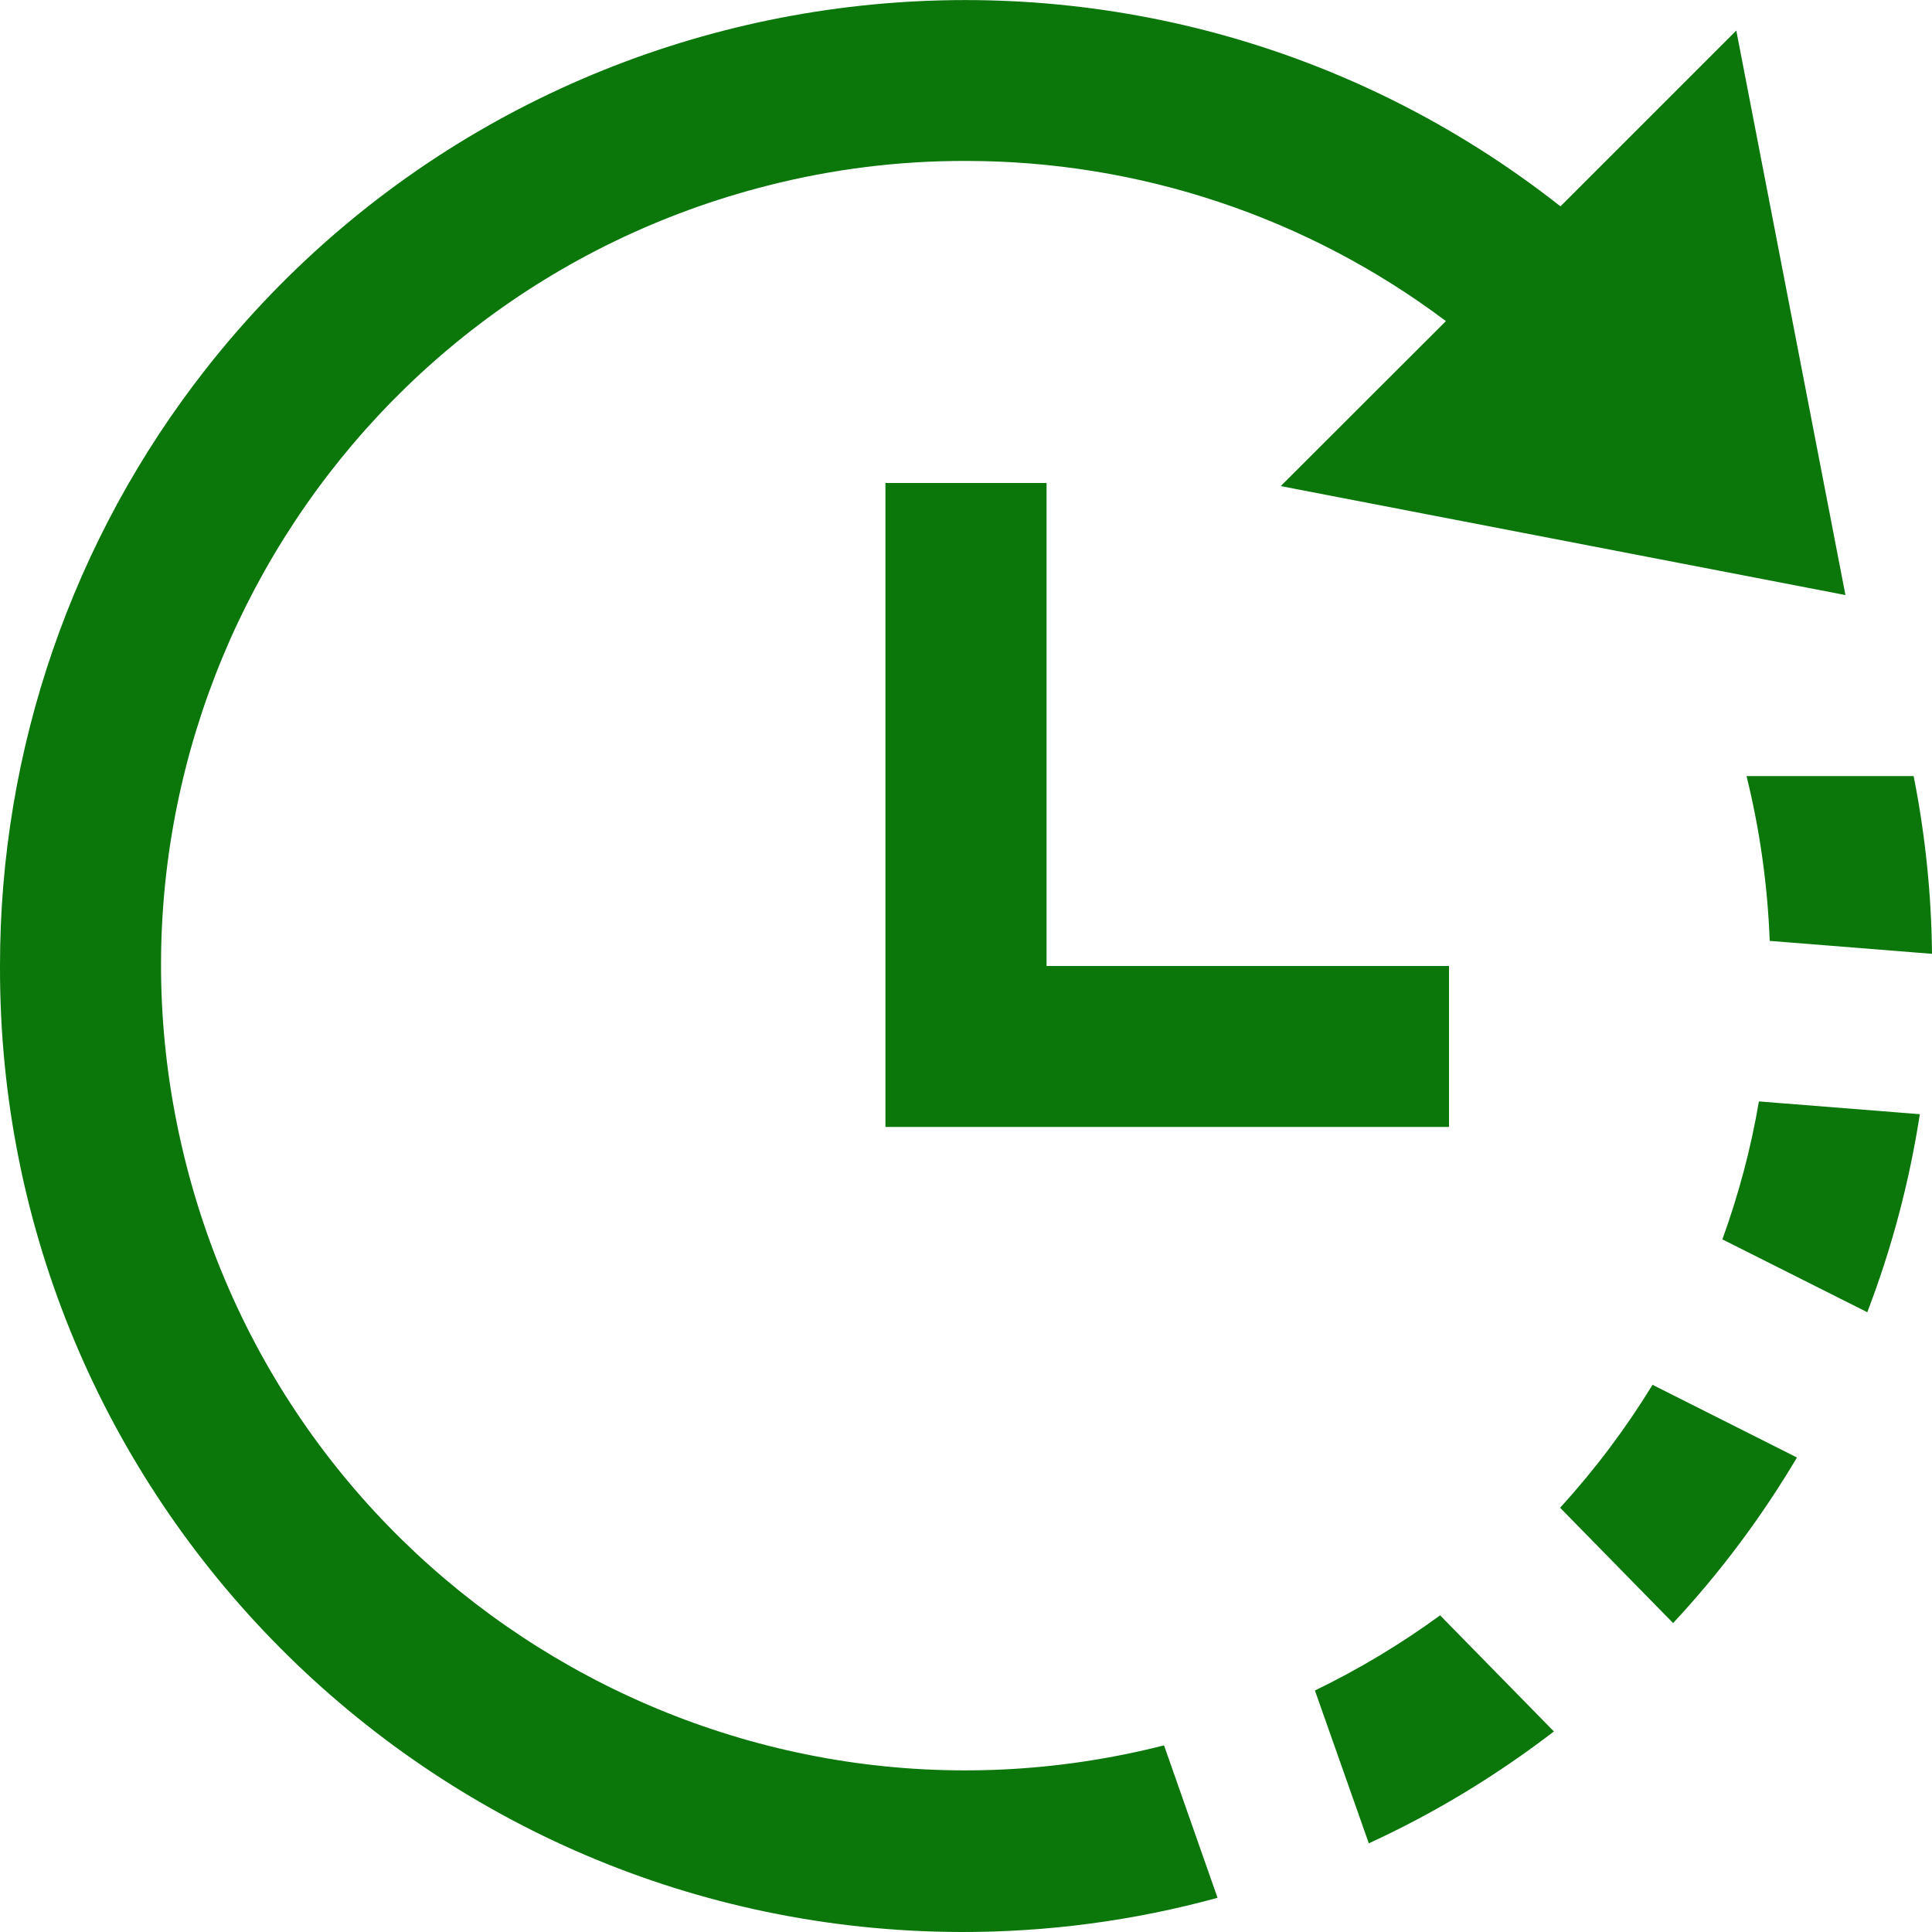 <?xml version="1.0" encoding="UTF-8"?> <svg xmlns="http://www.w3.org/2000/svg" id="Layer_1" viewBox="0 0 100 100"><path id="iconmonstr-time-6" d="m45.83,25v33.33h29.17v-8.33h-20.83v-25h-8.33Zm45.22,32.01l8.32.66c-.54,3.5-1.45,6.94-2.72,10.25l-7.5-3.77c.84-2.32,1.48-4.71,1.89-7.14Zm-10.62,32.61l-5.89-6.01c-2.04,1.49-4.21,2.79-6.48,3.89l2.79,7.91c3.4-1.56,6.61-3.51,9.58-5.79Zm5.11-17.95c-1.39,2.27-2.99,4.4-4.79,6.37l5.85,5.97c2.44-2.62,4.59-5.5,6.41-8.57l-7.47-3.76ZM0,50c-.08,27.54,22.18,49.92,49.72,50,4.49.01,8.96-.58,13.3-1.77l-2.77-7.89c-22.29,5.67-44.96-7.81-50.62-30.1C3.96,37.95,17.43,15.28,39.72,9.61c3.36-.86,6.82-1.29,10.29-1.28,8.96,0,17.67,2.91,24.83,8.29l-8.55,8.54,29.23,5.64-5.65-29.22-9.1,9.1C59.11-6.36,27.72-2.6,10.67,19.08,3.75,27.89-.01,38.79,0,50Zm99.05-9.83h-8.65c.69,2.79,1.09,5.65,1.2,8.53l8.4.67c-.03-3.09-.35-6.17-.95-9.2Z" fill="#0b770b" stroke-width="0"></path></svg> 